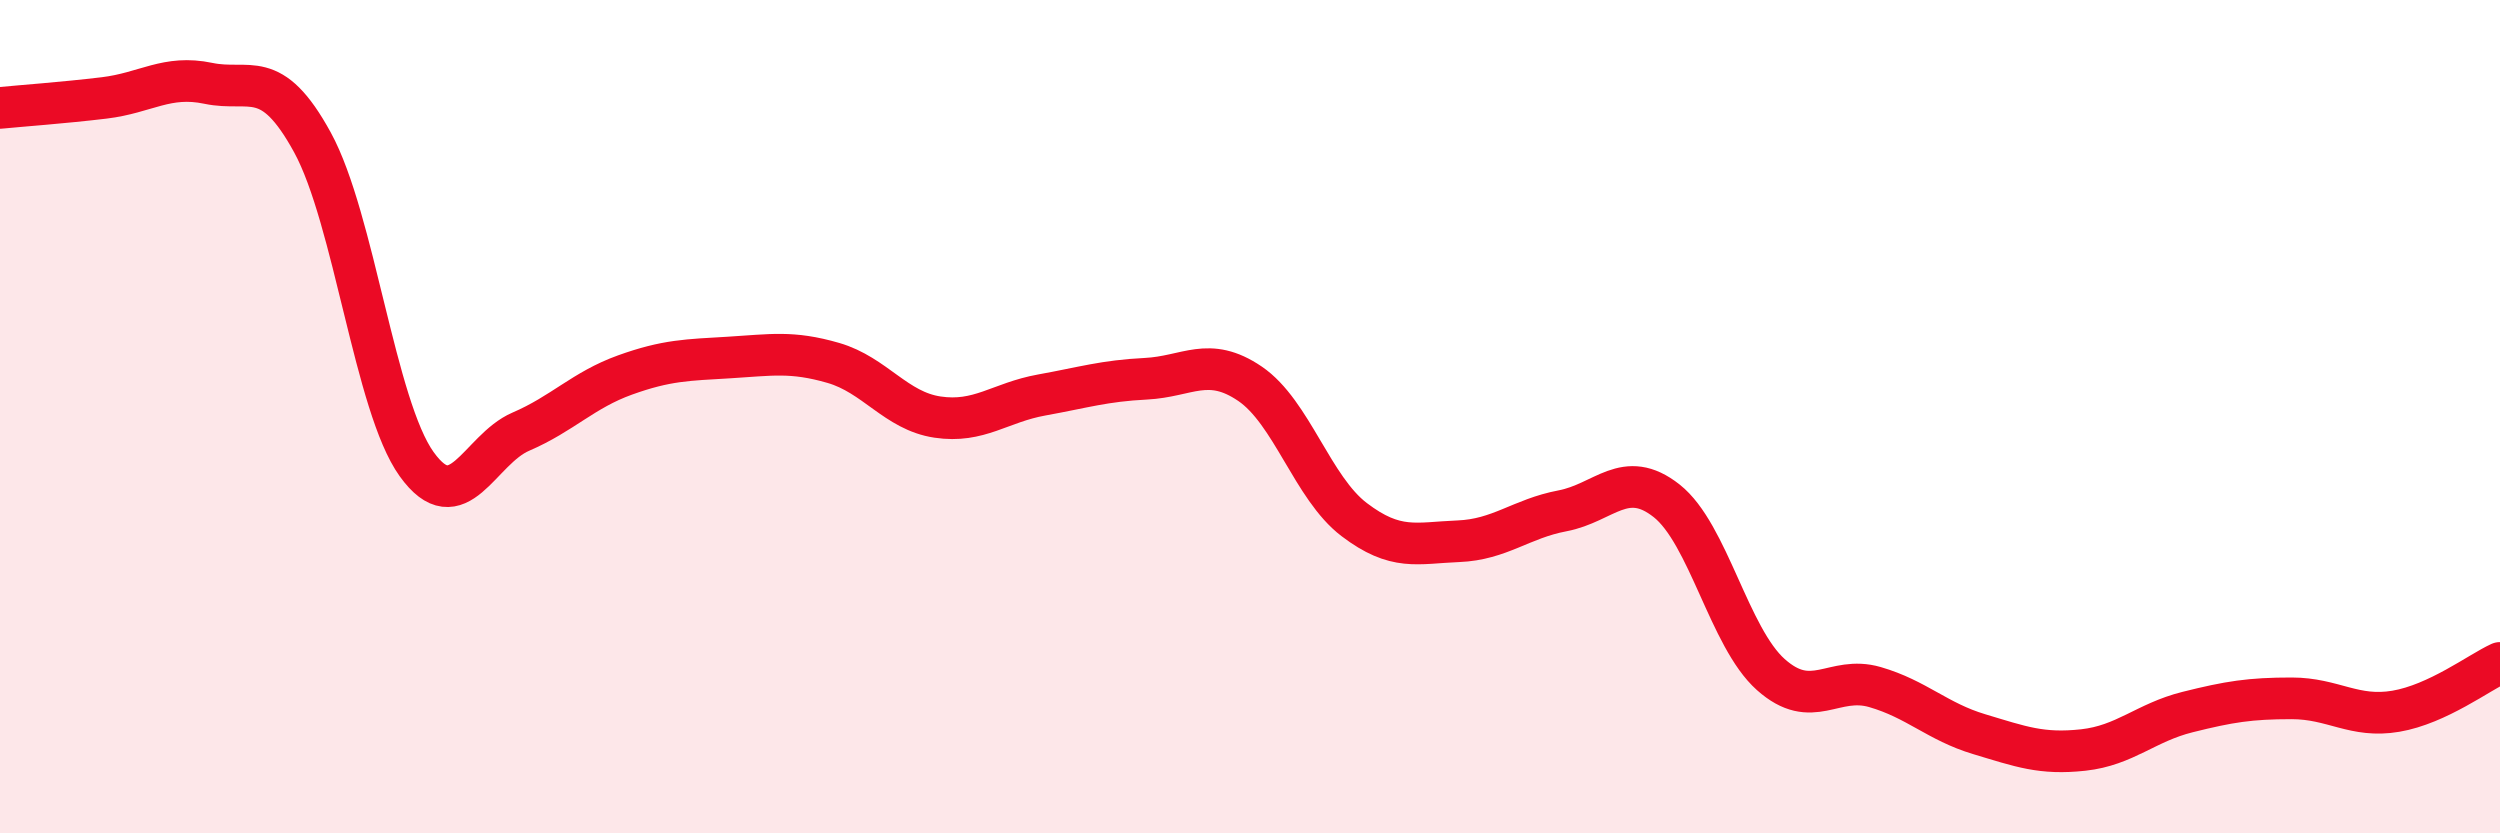 
    <svg width="60" height="20" viewBox="0 0 60 20" xmlns="http://www.w3.org/2000/svg">
      <path
        d="M 0,2.59 C 0.5,2.54 1.5,2.47 2.5,2.35 C 3.5,2.23 4,1.79 5,2 C 6,2.21 6.5,1.59 7.5,3.42 C 8.5,5.25 9,9.75 10,11.14 C 11,12.53 11.5,10.79 12.5,10.36 C 13.5,9.93 14,9.36 15,9 C 16,8.64 16.5,8.64 17.5,8.58 C 18.5,8.52 19,8.42 20,8.71 C 21,9 21.5,9.86 22.5,10.01 C 23.5,10.16 24,9.66 25,9.48 C 26,9.3 26.5,9.14 27.5,9.09 C 28.5,9.04 29,8.53 30,9.21 C 31,9.89 31.5,11.71 32.5,12.47 C 33.5,13.23 34,13.03 35,12.99 C 36,12.95 36.5,12.45 37.5,12.26 C 38.5,12.07 39,11.23 40,12.02 C 41,12.81 41.5,15.3 42.5,16.19 C 43.5,17.08 44,16.2 45,16.49 C 46,16.78 46.5,17.32 47.5,17.62 C 48.5,17.92 49,18.11 50,18 C 51,17.89 51.5,17.34 52.5,17.09 C 53.5,16.84 54,16.76 55,16.76 C 56,16.76 56.5,17.24 57.5,17.07 C 58.5,16.9 59.5,16.14 60,15.91L60 20L0 20Z"
        fill="#EB0A25"
        opacity="0.1"
        stroke-linecap="round"
        stroke-linejoin="round"
      />
      <path
        d="M 0,2.59 C 0.5,2.54 1.5,2.47 2.5,2.35 C 3.5,2.23 4,1.79 5,2 C 6,2.21 6.5,1.59 7.5,3.42 C 8.5,5.25 9,9.75 10,11.14 C 11,12.53 11.5,10.79 12.5,10.36 C 13.5,9.93 14,9.36 15,9 C 16,8.64 16.5,8.64 17.5,8.58 C 18.5,8.52 19,8.42 20,8.71 C 21,9 21.5,9.86 22.5,10.01 C 23.5,10.16 24,9.66 25,9.48 C 26,9.3 26.5,9.14 27.5,9.09 C 28.5,9.04 29,8.53 30,9.21 C 31,9.89 31.5,11.71 32.5,12.47 C 33.5,13.23 34,13.03 35,12.99 C 36,12.95 36.5,12.45 37.5,12.26 C 38.5,12.07 39,11.23 40,12.02 C 41,12.81 41.5,15.3 42.5,16.19 C 43.5,17.08 44,16.2 45,16.49 C 46,16.78 46.5,17.32 47.5,17.62 C 48.5,17.92 49,18.11 50,18 C 51,17.89 51.5,17.34 52.5,17.09 C 53.5,16.84 54,16.76 55,16.76 C 56,16.76 56.5,17.24 57.5,17.07 C 58.5,16.9 59.5,16.14 60,15.91"
        stroke="#EB0A25"
        stroke-width="1"
        fill="none"
        stroke-linecap="round"
        stroke-linejoin="round"
      />
    </svg>
  